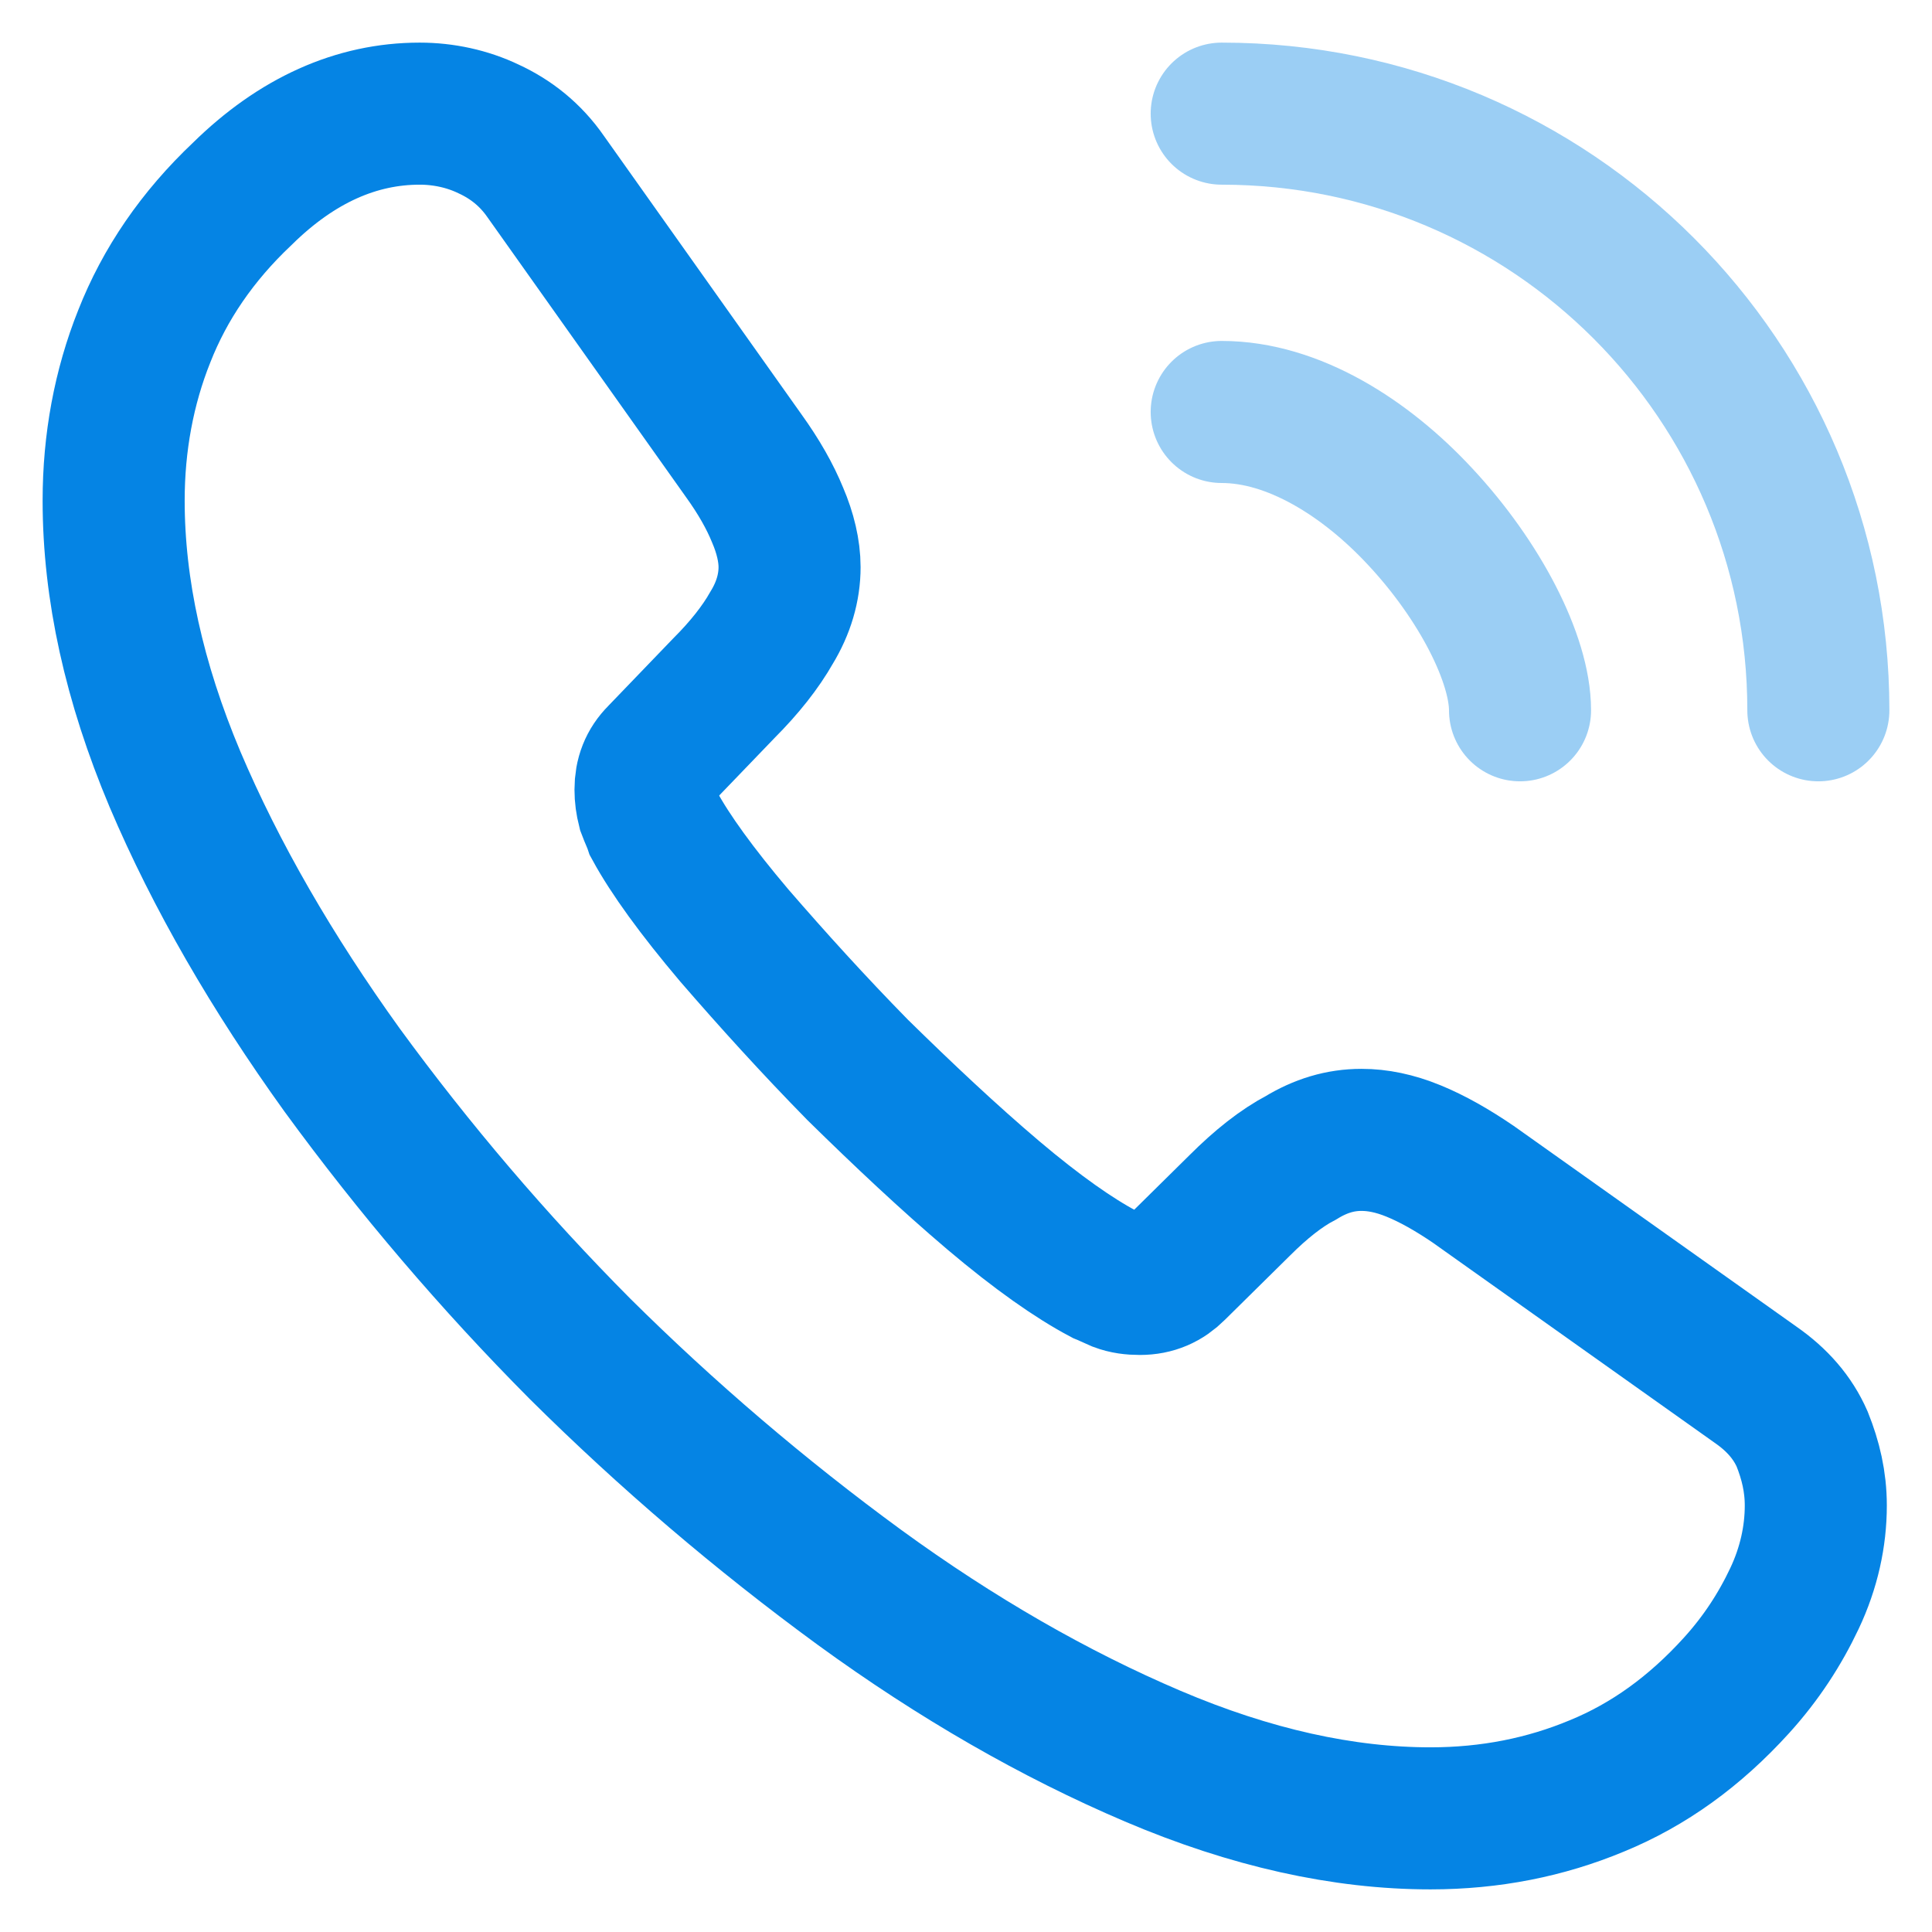 <svg width="34" height="34" viewBox="0 0 34 34" fill="none" xmlns="http://www.w3.org/2000/svg">
<g id="Group 39515">
<path id="Vector" d="M31.955 26.495C31.955 27.035 31.835 27.59 31.58 28.13C31.325 28.67 30.995 29.18 30.56 29.66C29.825 30.47 29.015 31.055 28.1 31.43C27.2 31.805 26.225 32 25.175 32C23.645 32 22.01 31.64 20.285 30.905C18.56 30.17 16.835 29.18 15.125 27.935C13.382 26.66 11.738 25.256 10.205 23.735C8.688 22.208 7.289 20.568 6.02 18.83C4.79 17.12 3.8 15.41 3.08 13.715C2.36 12.005 2 10.37 2 8.81C2 7.79 2.18 6.815 2.54 5.915C2.9 5 3.47 4.16 4.265 3.41C5.225 2.465 6.275 2 7.385 2C7.805 2 8.225 2.09 8.6 2.27C8.99 2.45 9.335 2.72 9.605 3.11L13.085 8.015C13.355 8.39 13.55 8.735 13.685 9.065C13.82 9.38 13.895 9.695 13.895 9.98C13.895 10.34 13.79 10.7 13.58 11.045C13.385 11.39 13.1 11.75 12.74 12.11L11.6 13.295C11.435 13.46 11.36 13.655 11.36 13.895C11.36 14.015 11.375 14.12 11.405 14.24C11.45 14.36 11.495 14.45 11.525 14.54C11.795 15.035 12.26 15.68 12.92 16.46C13.595 17.24 14.315 18.035 15.095 18.83C15.905 19.625 16.685 20.36 17.48 21.035C18.26 21.695 18.905 22.145 19.415 22.415C19.49 22.445 19.58 22.49 19.685 22.535C19.805 22.58 19.925 22.595 20.06 22.595C20.315 22.595 20.51 22.505 20.675 22.34L21.815 21.215C22.19 20.84 22.55 20.555 22.895 20.375C23.24 20.165 23.585 20.06 23.96 20.06C24.245 20.06 24.545 20.12 24.875 20.255C25.205 20.39 25.55 20.585 25.925 20.84L30.89 24.365C31.28 24.635 31.55 24.95 31.715 25.325C31.865 25.7 31.955 26.075 31.955 26.495Z" stroke="#0584E4" stroke-width="2.5" stroke-miterlimit="10"/>
<path id="Vector_2" opacity="0.4" d="M26.75 12.5C26.75 11.6 26.045 10.22 24.995 9.095C24.035 8.06 22.76 7.25 21.5 7.25M32 12.5C32 6.695 27.305 2 21.5 2" stroke="#0584E4" stroke-width="2.5" stroke-linecap="round" stroke-linejoin="round"/>
</g>
</svg>
